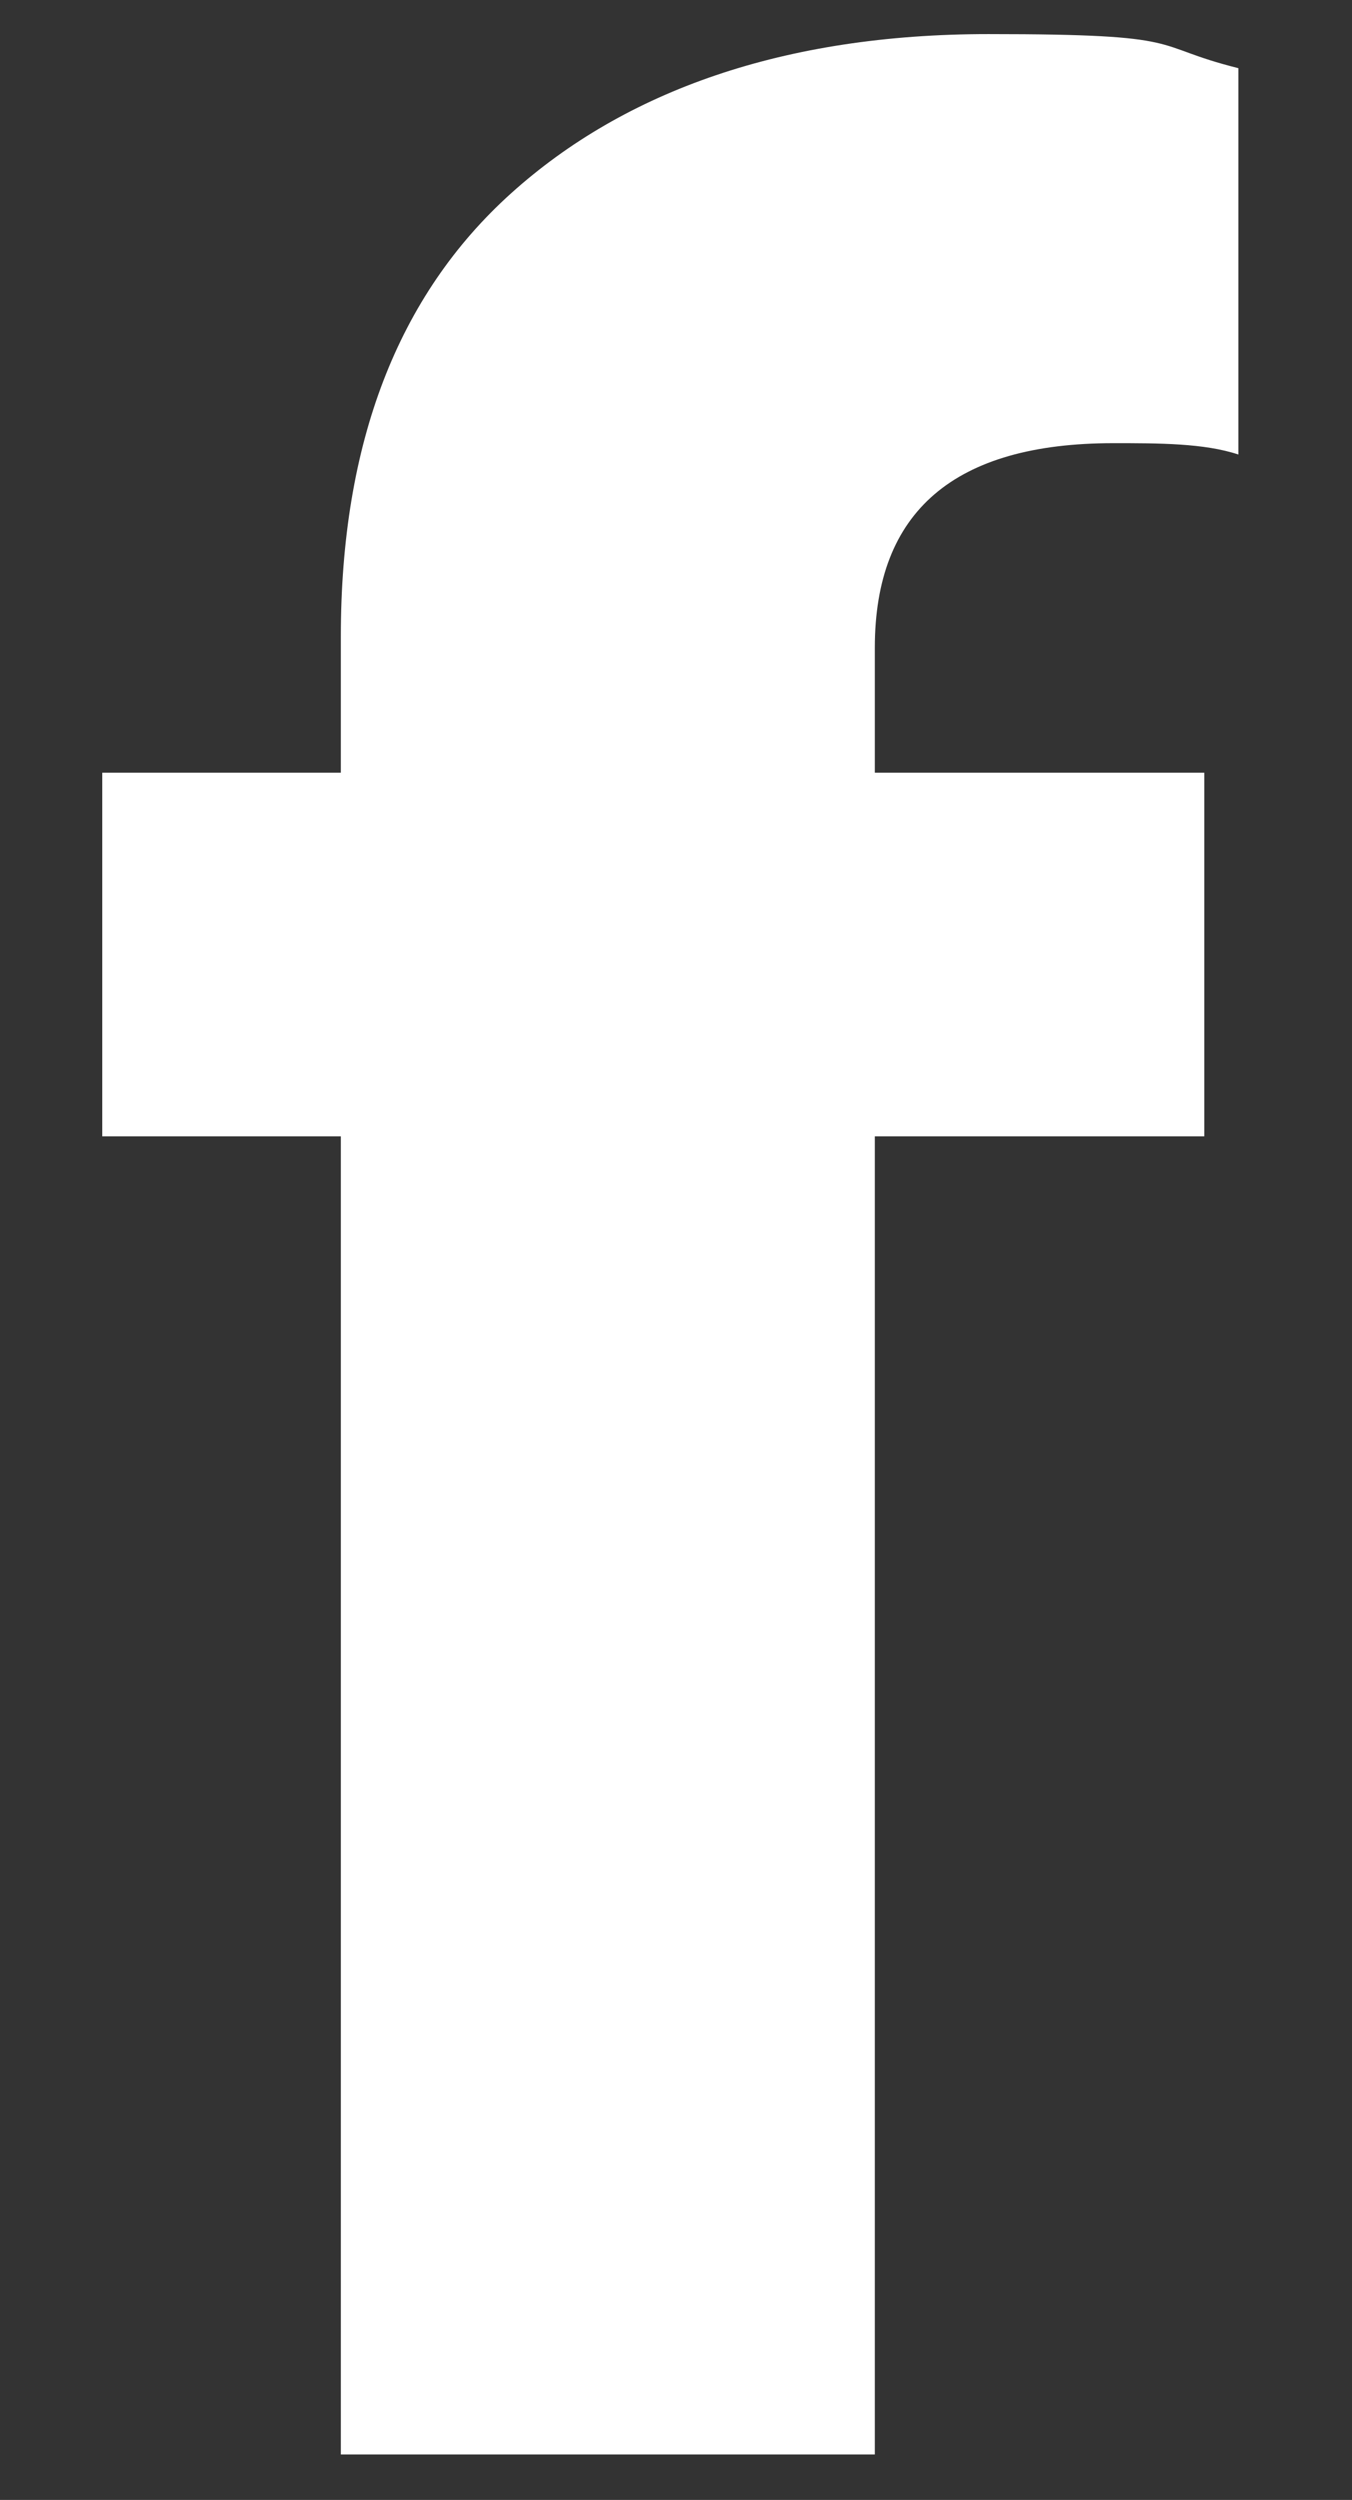 <?xml version="1.0" encoding="UTF-8"?>
<svg id="_レイヤー_1" data-name="レイヤー 1" xmlns="http://www.w3.org/2000/svg" version="1.1" viewBox="0 0 11.9 22">
  <rect x="0" y="0" width="11.9" height="22" fill="#333333" stroke="none"/>
  <defs>
    <style>
      .cls-1 {
        fill: #fff;
        stroke-width: 0px;
      }
    </style>
  </defs>
  <g id="logo_facebook" data-name="logo facebook">
    <path class="cls-1" d="M3,21.6v-11.6H.9v-3.2h2.1v-1.2c0-1.7.5-3,1.5-3.9S6.9.3,8.7.3s1.4.1,2.2.3v3.4c-.3-.1-.7-.1-1.1-.1-1.4,0-2.1.6-2.1,1.8v1.1h2.9v3.2h-2.9v11.6s-4.7,0-4.7,0Z"/>
  </g>
</svg>